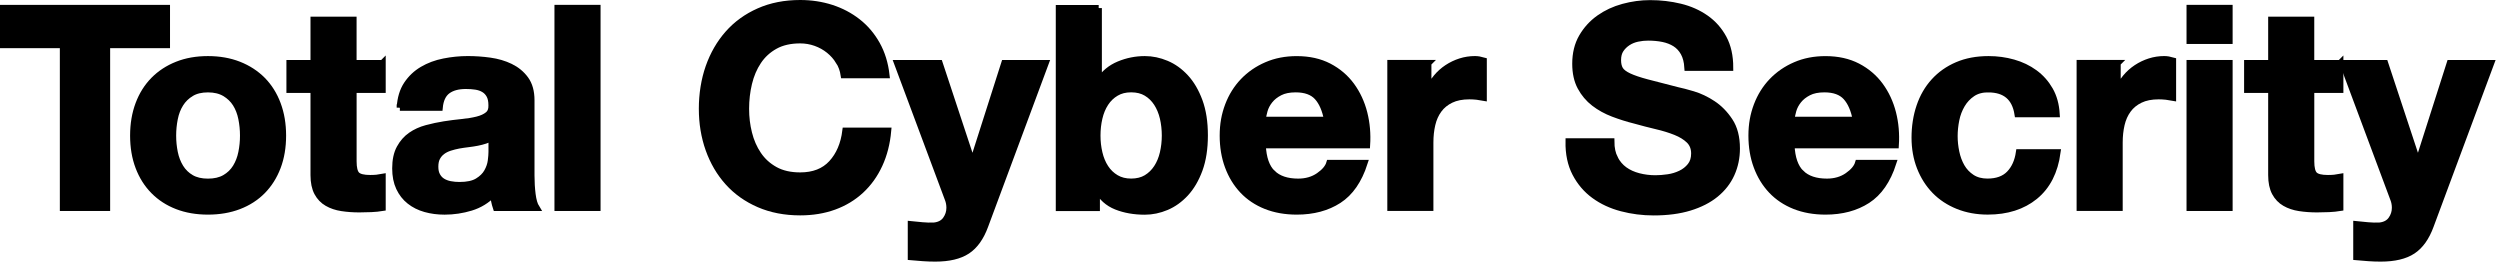 <svg width="545" height="58" viewBox="0 0 545 58" fill="none" xmlns="http://www.w3.org/2000/svg">
<path d="M0.694 9.807V1.758H36.369V9.807H23.317V45.299H13.74V9.807H0.688H0.694Z" fill="black" stroke="black" stroke-width="1.388" stroke-miterlimit="10"/>
<path d="M30.211 22.706C30.981 20.651 32.082 18.908 33.501 17.458C34.926 16.015 36.633 14.896 38.626 14.107C40.62 13.312 42.853 12.92 45.336 12.92C47.819 12.92 50.063 13.318 52.076 14.107C54.088 14.902 55.806 16.021 57.231 17.458C58.657 18.902 59.751 20.651 60.522 22.706C61.292 24.761 61.678 27.048 61.678 29.568C61.678 32.088 61.292 34.363 60.522 36.4C59.751 38.43 58.65 40.173 57.231 41.617C55.806 43.06 54.088 44.167 52.076 44.938C50.063 45.708 47.819 46.094 45.336 46.094C42.853 46.094 40.62 45.708 38.626 44.938C36.633 44.167 34.926 43.06 33.501 41.617C32.076 40.173 30.981 38.436 30.211 36.4C29.44 34.369 29.055 32.088 29.055 29.568C29.055 27.048 29.44 24.761 30.211 22.706ZM38.076 33.256C38.321 34.455 38.736 35.531 39.324 36.492C39.911 37.446 40.694 38.21 41.672 38.779C42.651 39.348 43.868 39.635 45.33 39.635C46.791 39.635 48.021 39.354 49.018 38.779C50.014 38.21 50.803 37.446 51.397 36.492C51.984 35.537 52.406 34.461 52.644 33.256C52.889 32.057 53.011 30.828 53.011 29.568C53.011 28.308 52.889 27.067 52.644 25.85C52.4 24.633 51.984 23.556 51.397 22.62C50.81 21.684 50.014 20.926 49.018 20.333C48.021 19.746 46.791 19.446 45.33 19.446C43.868 19.446 42.645 19.74 41.672 20.333C40.694 20.92 39.911 21.684 39.324 22.62C38.736 23.556 38.314 24.633 38.076 25.85C37.831 27.067 37.709 28.308 37.709 29.568C37.709 30.828 37.831 32.057 38.076 33.256Z" fill="black" stroke="black" stroke-width="1.388" stroke-miterlimit="10"/>
<path d="M83.39 13.77V19.562H77.047V35.177C77.047 36.638 77.292 37.617 77.781 38.106C78.271 38.596 79.243 38.84 80.711 38.84C81.2 38.84 81.665 38.822 82.112 38.779C82.558 38.736 82.986 38.675 83.39 38.596V45.305C82.656 45.427 81.842 45.507 80.949 45.55C80.056 45.592 79.182 45.611 78.326 45.611C76.986 45.611 75.714 45.519 74.515 45.335C73.317 45.152 72.258 44.797 71.341 44.265C70.424 43.739 69.702 42.987 69.176 42.008C68.65 41.03 68.381 39.751 68.381 38.167V19.568H63.133V13.776H68.381V4.321H77.041V13.776H83.384L83.39 13.77Z" fill="black" stroke="black" stroke-width="1.388" stroke-miterlimit="10"/>
<path d="M87.169 23.464C87.292 21.434 87.799 19.746 88.692 18.4C89.585 17.061 90.723 15.984 92.105 15.171C93.487 14.357 95.041 13.776 96.772 13.434C98.496 13.091 100.24 12.914 101.989 12.914C103.573 12.914 105.181 13.024 106.808 13.25C108.435 13.477 109.921 13.911 111.261 14.559C112.6 15.208 113.701 16.113 114.551 17.275C115.401 18.437 115.829 19.966 115.829 21.88V38.284C115.829 39.709 115.909 41.066 116.074 42.369C116.239 43.672 116.521 44.644 116.93 45.299H108.148C107.983 44.809 107.854 44.314 107.75 43.806C107.646 43.299 107.579 42.779 107.536 42.253C106.154 43.678 104.527 44.675 102.655 45.244C100.784 45.812 98.876 46.1 96.925 46.1C95.42 46.1 94.019 45.916 92.717 45.549C91.414 45.182 90.276 44.614 89.304 43.843C88.325 43.072 87.567 42.094 87.017 40.913C86.466 39.733 86.191 38.333 86.191 36.706C86.191 34.92 86.503 33.446 87.139 32.284C87.769 31.128 88.582 30.198 89.579 29.507C90.576 28.816 91.714 28.296 92.992 27.953C94.27 27.611 95.561 27.336 96.864 27.128C98.166 26.926 99.445 26.761 100.704 26.639C101.964 26.516 103.084 26.333 104.056 26.088C105.028 25.843 105.805 25.489 106.374 25.018C106.943 24.553 107.206 23.868 107.169 22.975C107.169 22.039 107.016 21.299 106.71 20.749C106.405 20.198 106.001 19.77 105.493 19.471C104.986 19.165 104.398 18.963 103.726 18.859C103.053 18.755 102.331 18.706 101.561 18.706C99.854 18.706 98.509 19.073 97.536 19.801C96.564 20.529 95.989 21.752 95.83 23.458H87.169V23.464ZM107.175 29.868C106.808 30.192 106.35 30.449 105.805 30.632C105.255 30.816 104.668 30.969 104.038 31.091C103.408 31.213 102.747 31.317 102.056 31.397C101.365 31.476 100.674 31.58 99.983 31.703C99.334 31.825 98.692 31.99 98.062 32.192C97.432 32.394 96.882 32.669 96.417 33.018C95.946 33.366 95.573 33.8 95.292 34.327C95.004 34.852 94.864 35.525 94.864 36.339C94.864 37.152 95.004 37.764 95.292 38.29C95.573 38.816 95.964 39.238 96.448 39.537C96.931 39.837 97.506 40.057 98.154 40.179C98.802 40.302 99.475 40.363 100.166 40.363C101.873 40.363 103.194 40.082 104.129 39.507C105.065 38.938 105.756 38.259 106.203 37.464C106.649 36.669 106.924 35.868 107.028 35.054C107.132 34.241 107.181 33.593 107.181 33.103V29.874L107.175 29.868Z" fill="black" stroke="black" stroke-width="1.388" stroke-miterlimit="10"/>
<path d="M130.227 1.752V45.299H121.566V1.752H130.227Z" fill="black" stroke="black" stroke-width="1.388" stroke-miterlimit="10"/>
<path d="M182.855 13.373C182.287 12.455 181.577 11.654 180.721 10.963C179.865 10.272 178.898 9.734 177.822 9.348C176.745 8.963 175.614 8.767 174.44 8.767C172.287 8.767 170.452 9.183 168.954 10.015C167.449 10.847 166.232 11.966 165.296 13.367C164.36 14.767 163.682 16.363 163.253 18.156C162.825 19.948 162.611 21.795 162.611 23.703C162.611 25.611 162.825 27.311 163.253 29.042C163.682 30.773 164.36 32.327 165.296 33.709C166.232 35.091 167.449 36.198 168.954 37.03C170.458 37.862 172.287 38.277 174.44 38.277C177.369 38.277 179.657 37.385 181.302 35.593C182.947 33.807 183.956 31.446 184.323 28.516H193.595C193.351 31.238 192.721 33.703 191.705 35.898C190.69 38.094 189.345 39.965 187.681 41.507C186.011 43.054 184.06 44.228 181.828 45.042C179.589 45.855 177.131 46.259 174.446 46.259C171.113 46.259 168.116 45.678 165.449 44.522C162.789 43.366 160.538 41.77 158.709 39.733C156.88 37.703 155.48 35.311 154.501 32.565C153.523 29.819 153.04 26.865 153.04 23.691C153.04 20.516 153.529 17.422 154.501 14.633C155.48 11.85 156.88 9.416 158.709 7.342C160.538 5.269 162.782 3.642 165.449 2.462C168.11 1.281 171.113 0.694 174.446 0.694C176.843 0.694 179.112 1.043 181.247 1.728C183.381 2.419 185.29 3.428 186.978 4.749C188.666 6.07 190.06 7.709 191.155 9.66C192.25 11.611 192.941 13.85 193.228 16.37H183.956C183.791 15.275 183.43 14.266 182.862 13.348L182.855 13.373Z" fill="black" stroke="black" stroke-width="1.388" stroke-miterlimit="10"/>
<path d="M210.849 54.693C209.179 55.788 206.861 56.338 203.895 56.338C203.002 56.338 202.115 56.308 201.241 56.246C200.366 56.185 199.479 56.112 198.586 56.032V48.895C199.4 48.974 200.231 49.054 201.088 49.14C201.944 49.219 202.794 49.244 203.65 49.201C204.788 49.078 205.632 48.632 206.182 47.861C206.733 47.091 207.008 46.234 207.008 45.299C207.008 44.608 206.886 43.959 206.641 43.348L195.602 13.77H204.812L211.95 35.36H212.072L218.965 13.77H227.931L214.757 49.201C213.821 51.763 212.519 53.592 210.855 54.687L210.849 54.693Z" fill="black" stroke="black" stroke-width="1.388" stroke-miterlimit="10"/>
<path d="M239.515 1.752V17.611H239.637C240.695 15.984 242.126 14.798 243.937 14.046C245.747 13.293 247.625 12.92 249.576 12.92C251.16 12.92 252.726 13.244 254.273 13.899C255.82 14.547 257.209 15.544 258.45 16.89C259.692 18.229 260.695 19.948 261.472 22.045C262.242 24.137 262.628 26.632 262.628 29.513C262.628 32.394 262.242 34.889 261.472 36.987C260.701 39.079 259.692 40.797 258.45 42.143C257.209 43.482 255.82 44.479 254.273 45.133C252.726 45.782 251.16 46.112 249.576 46.112C247.258 46.112 245.184 45.745 243.356 45.017C241.527 44.283 240.145 43.048 239.209 41.299H239.087V45.323H230.854V1.777H239.515V1.752ZM253.539 25.721C253.252 24.504 252.805 23.428 252.2 22.486C251.588 21.55 250.83 20.81 249.912 20.259C248.995 19.709 247.888 19.434 246.591 19.434C245.295 19.434 244.23 19.709 243.301 20.259C242.365 20.81 241.594 21.55 240.983 22.486C240.371 23.422 239.925 24.498 239.643 25.721C239.356 26.938 239.215 28.223 239.215 29.562C239.215 30.901 239.356 32.125 239.643 33.342C239.925 34.559 240.377 35.641 240.983 36.571C241.594 37.507 242.365 38.247 243.301 38.797C244.236 39.348 245.331 39.623 246.591 39.623C247.851 39.623 249.001 39.348 249.912 38.797C250.823 38.247 251.588 37.507 252.2 36.571C252.811 35.635 253.258 34.559 253.539 33.342C253.82 32.125 253.967 30.865 253.967 29.562C253.967 28.259 253.826 26.938 253.539 25.721Z" fill="black" stroke="black" stroke-width="1.388" stroke-miterlimit="10"/>
<path d="M277.386 37.739C278.689 38.999 280.56 39.629 282.994 39.629C284.744 39.629 286.248 39.195 287.508 38.32C288.768 37.446 289.539 36.522 289.826 35.544H297.447C296.23 39.323 294.358 42.027 291.838 43.653C289.318 45.28 286.266 46.094 282.689 46.094C280.205 46.094 277.973 45.696 275.979 44.907C273.985 44.112 272.297 42.987 270.915 41.525C269.533 40.063 268.463 38.314 267.71 36.278C266.958 34.247 266.585 32.008 266.585 29.568C266.585 27.128 266.97 25.018 267.741 22.981C268.511 20.951 269.612 19.189 271.031 17.709C272.456 16.223 274.151 15.055 276.126 14.204C278.095 13.348 280.285 12.926 282.682 12.926C285.367 12.926 287.704 13.446 289.698 14.48C291.691 15.52 293.324 16.908 294.609 18.657C295.887 20.406 296.817 22.4 297.386 24.632C297.954 26.871 298.156 29.207 297.997 31.648H275.251C275.374 34.455 276.083 36.485 277.386 37.745V37.739ZM287.172 21.146C286.132 20.009 284.56 19.44 282.444 19.44C281.062 19.44 279.912 19.672 279.001 20.143C278.083 20.614 277.355 21.189 276.805 21.88C276.254 22.571 275.869 23.305 275.649 24.076C275.423 24.846 275.294 25.538 275.251 26.149H289.337C288.927 23.954 288.211 22.29 287.172 21.146Z" fill="black" stroke="black" stroke-width="1.388" stroke-miterlimit="10"/>
<path d="M311.354 13.77V19.623H311.476C311.88 18.645 312.43 17.746 313.122 16.908C313.813 16.076 314.608 15.361 315.501 14.773C316.394 14.186 317.348 13.727 318.369 13.403C319.384 13.079 320.443 12.914 321.543 12.914C322.112 12.914 322.742 13.018 323.433 13.22V21.269C323.023 21.189 322.54 21.116 321.972 21.055C321.403 20.993 320.852 20.963 320.326 20.963C318.742 20.963 317.397 21.226 316.302 21.758C315.207 22.284 314.32 23.006 313.648 23.923C312.975 24.84 312.498 25.905 312.216 27.122C311.929 28.339 311.788 29.666 311.788 31.085V45.293H303.128V13.764H311.36L311.354 13.77Z" fill="black" stroke="black" stroke-width="1.388" stroke-miterlimit="10"/>
<path d="M352.033 34.565C352.559 35.58 353.262 36.406 354.137 37.036C355.011 37.666 356.039 38.131 357.219 38.437C358.4 38.742 359.617 38.895 360.877 38.895C361.733 38.895 362.644 38.822 363.623 38.681C364.601 38.541 365.513 38.265 366.369 37.855C367.225 37.452 367.935 36.889 368.503 36.18C369.072 35.47 369.36 34.565 369.36 33.464C369.36 32.284 368.98 31.33 368.234 30.596C367.482 29.862 366.497 29.256 365.274 28.767C364.057 28.278 362.675 27.85 361.127 27.489C359.58 27.122 358.014 26.718 356.43 26.272C354.803 25.868 353.219 25.366 351.672 24.779C350.125 24.192 348.742 23.428 347.525 22.492C346.308 21.556 345.317 20.388 344.565 18.987C343.813 17.587 343.44 15.886 343.44 13.893C343.44 11.654 343.917 9.715 344.871 8.07C345.825 6.425 347.079 5.049 348.62 3.954C350.167 2.859 351.91 2.046 353.868 1.514C355.819 0.988 357.77 0.719 359.721 0.719C361.996 0.719 364.179 0.976 366.277 1.483C368.369 1.991 370.228 2.816 371.855 3.954C373.482 5.092 374.772 6.547 375.726 8.315C376.681 10.082 377.158 12.229 377.158 14.749H367.886C367.806 13.446 367.531 12.37 367.06 11.52C366.589 10.663 365.971 9.997 365.201 9.507C364.43 9.018 363.543 8.676 362.546 8.468C361.549 8.266 360.461 8.162 359.286 8.162C358.516 8.162 357.739 8.241 356.968 8.407C356.198 8.572 355.494 8.853 354.865 9.263C354.235 9.673 353.715 10.18 353.311 10.786C352.901 11.397 352.699 12.168 352.699 13.104C352.699 13.96 352.865 14.651 353.189 15.177C353.513 15.703 354.155 16.192 355.109 16.639C356.063 17.085 357.384 17.532 359.072 17.978C360.76 18.425 362.962 18.994 365.69 19.685C366.503 19.85 367.629 20.143 369.072 20.571C370.516 21 371.947 21.678 373.372 22.614C374.797 23.55 376.026 24.798 377.06 26.363C378.099 27.929 378.613 29.929 378.613 32.369C378.613 34.363 378.228 36.21 377.457 37.917C376.687 39.623 375.537 41.097 374.014 42.339C372.491 43.58 370.601 44.546 368.344 45.238C366.088 45.929 363.476 46.271 360.51 46.271C358.112 46.271 355.782 45.978 353.525 45.384C351.268 44.791 349.274 43.868 347.55 42.608C345.819 41.348 344.449 39.739 343.434 37.788C342.418 35.837 341.929 33.519 341.972 30.834H351.244C351.244 32.296 351.507 33.538 352.039 34.553L352.033 34.565Z" fill="black" stroke="black" stroke-width="1.388" stroke-miterlimit="10"/>
<path d="M392.649 37.739C393.952 38.999 395.823 39.629 398.258 39.629C400.007 39.629 401.511 39.195 402.771 38.32C404.031 37.446 404.802 36.522 405.089 35.544H412.71C411.493 39.323 409.621 42.027 407.101 43.653C404.582 45.28 401.53 46.094 397.952 46.094C395.469 46.094 393.236 45.696 391.242 44.907C389.249 44.112 387.561 42.987 386.178 41.525C384.796 40.063 383.726 38.314 382.974 36.278C382.221 34.247 381.848 32.008 381.848 29.568C381.848 27.128 382.233 25.018 383.004 22.981C383.775 20.951 384.876 19.189 386.295 17.709C387.72 16.223 389.414 15.055 391.389 14.204C393.359 13.348 395.548 12.926 397.946 12.926C400.631 12.926 402.967 13.446 404.961 14.48C406.955 15.52 408.588 16.908 409.872 18.657C411.15 20.406 412.08 22.4 412.649 24.632C413.217 26.871 413.419 29.207 413.26 31.648H390.515C390.637 34.455 391.346 36.485 392.649 37.745V37.739ZM402.435 21.146C401.395 20.009 399.823 19.44 397.707 19.44C396.325 19.44 395.175 19.672 394.264 20.143C393.346 20.614 392.619 21.189 392.068 21.88C391.518 22.571 391.132 23.305 390.912 24.076C390.686 24.846 390.557 25.538 390.515 26.149H404.6C404.19 23.954 403.475 22.29 402.435 21.146Z" fill="black" stroke="black" stroke-width="1.388" stroke-miterlimit="10"/>
<path d="M433.45 19.44C432.067 19.44 430.905 19.758 429.976 20.388C429.04 21.018 428.275 21.831 427.688 22.828C427.101 23.825 426.679 24.92 426.441 26.119C426.196 27.317 426.074 28.51 426.074 29.684C426.074 30.859 426.196 31.984 426.441 33.158C426.685 34.339 427.083 35.403 427.627 36.357C428.178 37.311 428.918 38.094 429.853 38.706C430.789 39.317 431.927 39.623 433.266 39.623C435.34 39.623 436.936 39.042 438.055 37.886C439.174 36.73 439.872 35.17 440.159 33.219H448.514C447.945 37.409 446.318 40.602 443.633 42.797C440.948 44.993 437.511 46.088 433.327 46.088C430.967 46.088 428.801 45.69 426.832 44.901C424.857 44.106 423.181 42.999 421.799 41.58C420.416 40.155 419.34 38.461 418.563 36.485C417.793 34.516 417.407 32.351 417.407 29.99C417.407 27.629 417.762 25.287 418.478 23.189C419.187 21.097 420.233 19.287 421.621 17.764C423.003 16.241 424.691 15.049 426.685 14.198C428.679 13.342 430.954 12.92 433.517 12.92C435.389 12.92 437.187 13.165 438.911 13.654C440.636 14.143 442.183 14.883 443.547 15.88C444.911 16.877 446.018 18.119 446.868 19.599C447.725 21.085 448.208 22.84 448.33 24.877H439.853C439.284 21.256 437.15 19.452 433.45 19.452V19.44Z" fill="black" stroke="black" stroke-width="1.388" stroke-miterlimit="10"/>
<path d="M461.62 13.77V19.623H461.742C462.146 18.645 462.697 17.746 463.388 16.908C464.079 16.076 464.874 15.361 465.767 14.773C466.66 14.186 467.614 13.727 468.635 13.403C469.651 13.079 470.709 12.914 471.81 12.914C472.378 12.914 473.008 13.018 473.699 13.22V21.269C473.29 21.189 472.806 21.116 472.238 21.055C471.669 20.993 471.118 20.963 470.592 20.963C469.008 20.963 467.663 21.226 466.568 21.758C465.473 22.284 464.586 23.006 463.914 23.923C463.241 24.84 462.764 25.905 462.483 27.122C462.195 28.339 462.054 29.666 462.054 31.085V45.293H453.394V13.764H461.626L461.62 13.77Z" fill="black" stroke="black" stroke-width="1.388" stroke-miterlimit="10"/>
<path d="M477.357 8.89V1.752H486.017V8.89H477.357ZM486.017 13.77V45.299H477.357V13.77H486.017Z" fill="black" stroke="black" stroke-width="1.388" stroke-miterlimit="10"/>
<path d="M510.164 13.77V19.562H503.821V35.177C503.821 36.638 504.066 37.617 504.555 38.106C505.045 38.596 506.017 38.84 507.485 38.84C507.974 38.84 508.439 38.822 508.885 38.779C509.332 38.736 509.76 38.675 510.164 38.596V45.305C509.43 45.427 508.616 45.507 507.723 45.55C506.83 45.592 505.956 45.611 505.1 45.611C503.76 45.611 502.488 45.519 501.289 45.335C500.091 45.152 499.032 44.797 498.115 44.265C497.198 43.739 496.476 42.987 495.95 42.008C495.424 41.03 495.155 39.751 495.155 38.167V19.568H489.907V13.776H495.155V4.321H503.815V13.776H510.158L510.164 13.77Z" fill="black" stroke="black" stroke-width="1.388" stroke-miterlimit="10"/>
<path d="M525.961 54.693C524.292 55.788 521.974 56.338 519.007 56.338C518.114 56.338 517.227 56.308 516.353 56.246C515.478 56.185 514.591 56.112 513.699 56.032V48.895C514.512 48.974 515.344 49.054 516.2 49.14C517.056 49.219 517.906 49.244 518.763 49.201C519.9 49.078 520.744 48.632 521.295 47.861C521.845 47.091 522.12 46.234 522.12 45.299C522.12 44.608 521.998 43.959 521.753 43.348L510.714 13.77H519.925L527.062 35.36H527.184L534.077 13.77H543.043L529.869 49.201C528.934 51.763 527.631 53.592 525.967 54.687L525.961 54.693Z" fill="black" stroke="black" stroke-width="1.388" stroke-miterlimit="10"/>
</svg>
